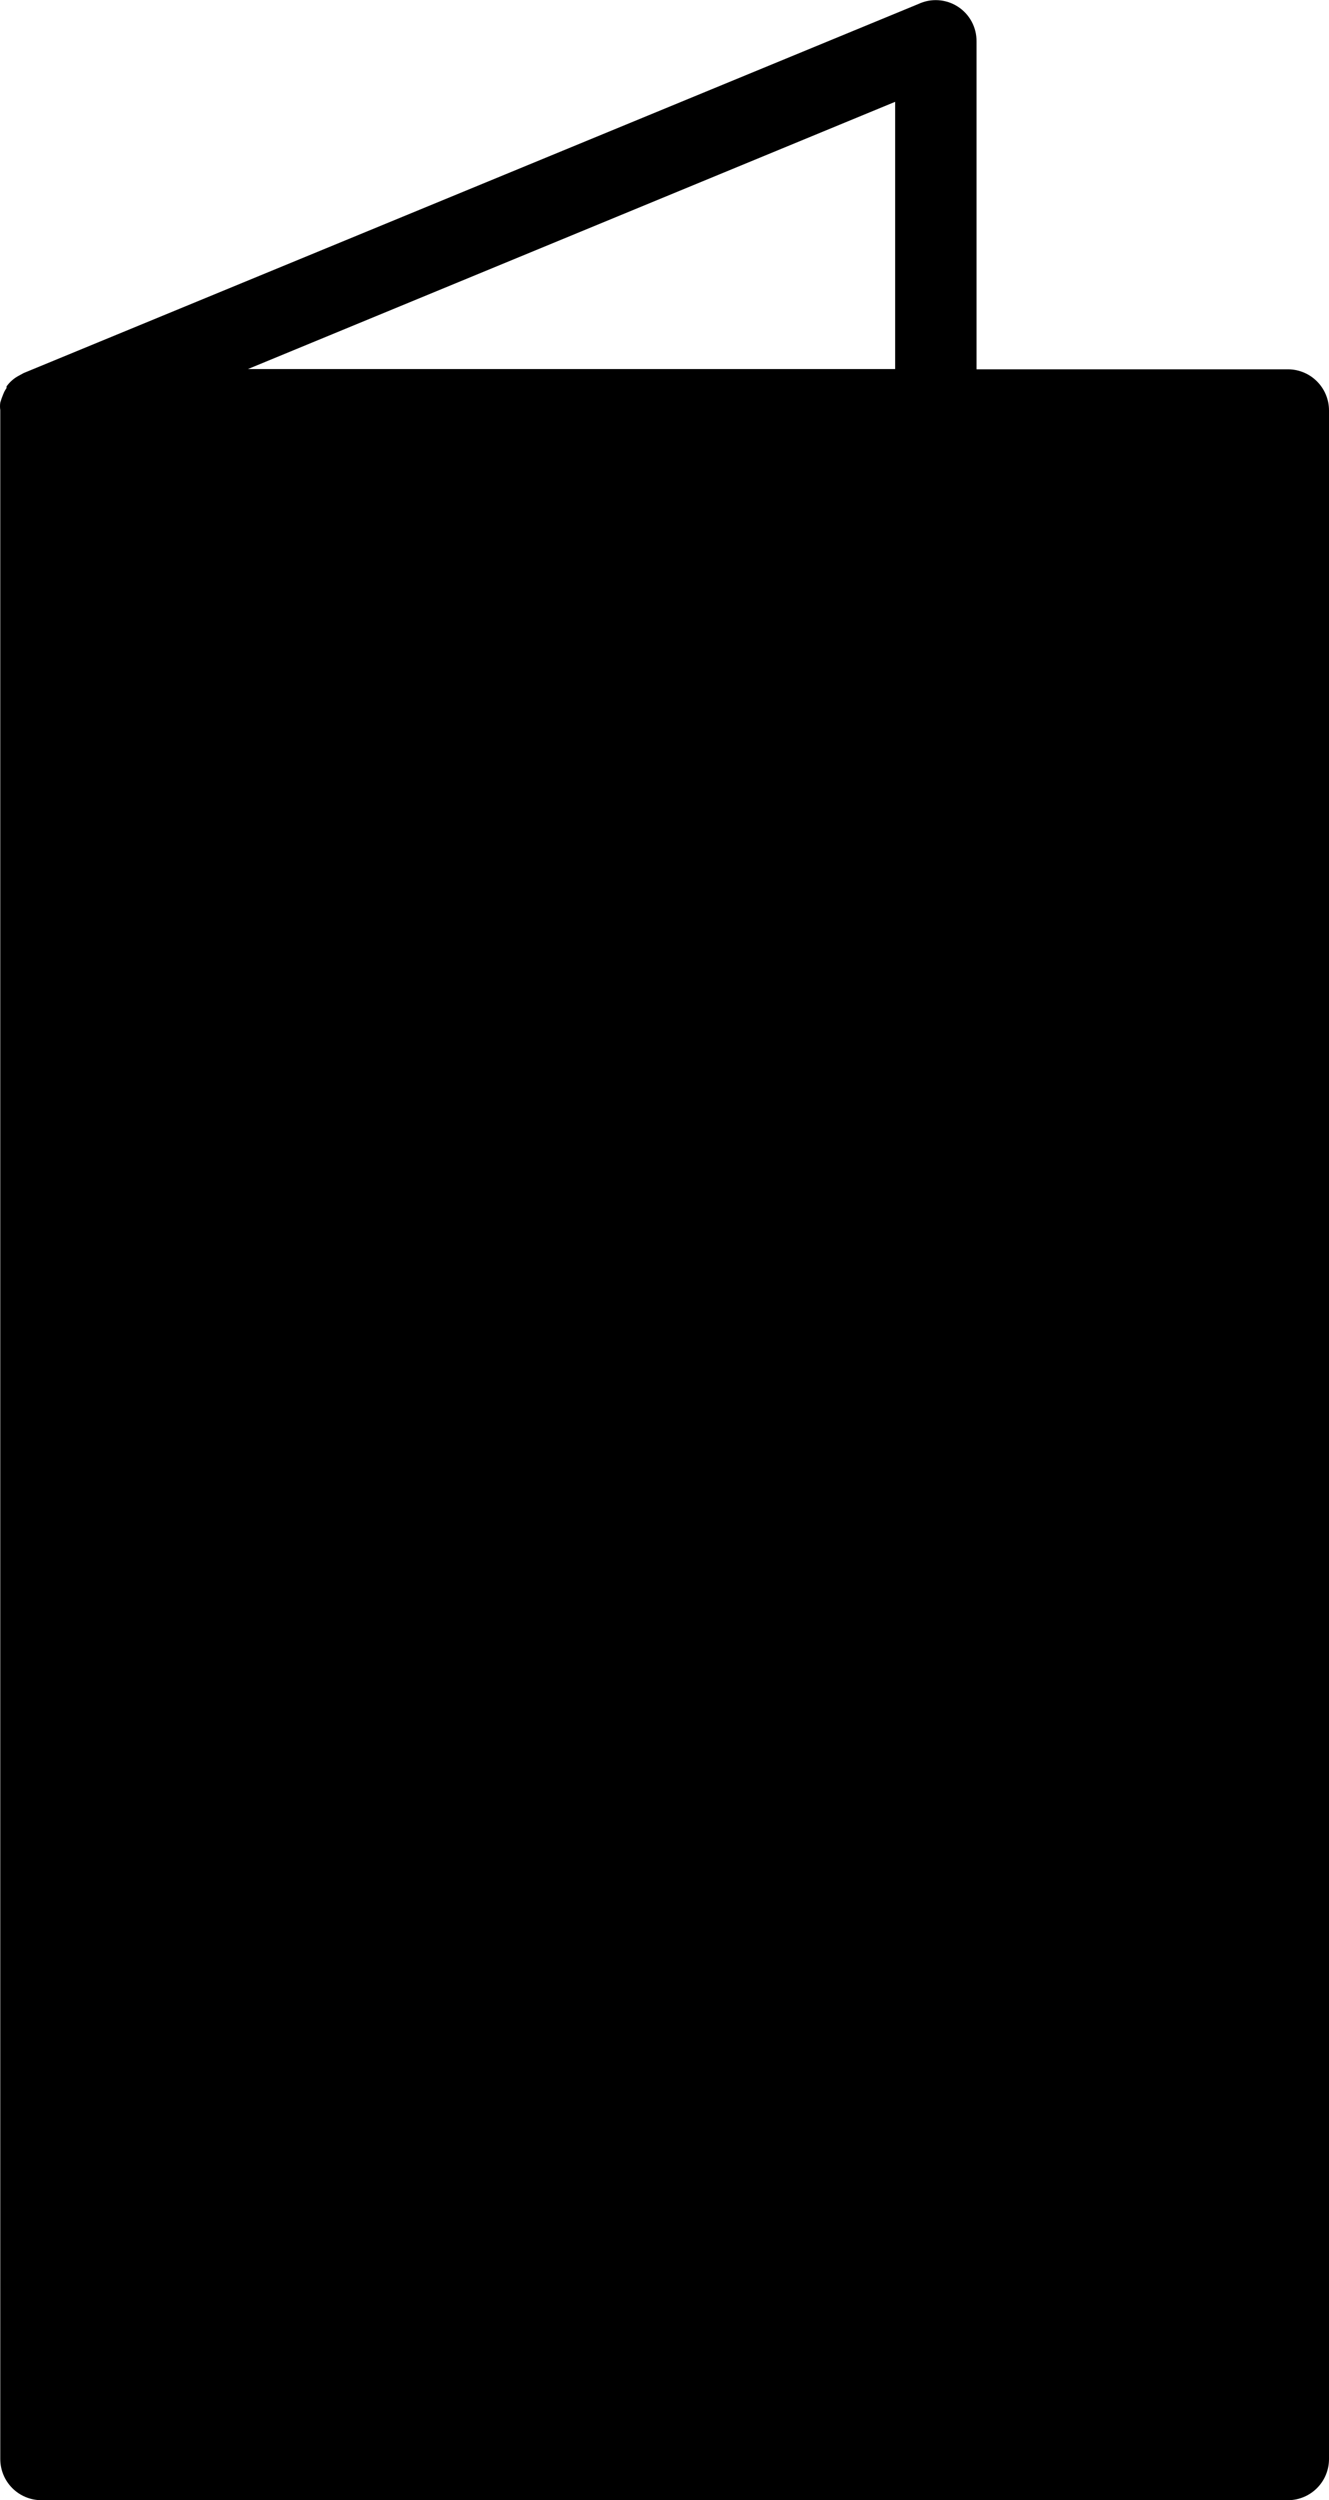 <svg xmlns="http://www.w3.org/2000/svg" xmlns:xlink="http://www.w3.org/1999/xlink" width="42" height="79" viewBox="0 0 42 79">
  <defs>
    <clipPath id="clip-path">
      <rect id="Rectangle_298" data-name="Rectangle 298" width="42" height="79" transform="translate(1316 295)" fill="none"/>
    </clipPath>
    <clipPath id="clip-path-3">
      <path id="Path_210" data-name="Path 210" d="M1316.009,307.72a.773.773,0,0,0,0,.236V372.7a1.3,1.3,0,0,0,1.287,1.3h39.419a1.3,1.3,0,0,0,1.285-1.3V307.969a1.3,1.3,0,0,0-1.285-1.3h-9.854V296.312a1.29,1.29,0,0,0-1.844-1.183l-28.266,11.657-.184.1a1.116,1.116,0,0,0-.36.324v.05a1.19,1.19,0,0,0-.074.124l-.037.087A2.277,2.277,0,0,0,1316.009,307.72Zm28.28-1.059h-20.453l20.453-8.444ZM1318.581,371.4h36.847V309.251h-36.847Z" fill="none" clip-rule="evenodd"/>
    </clipPath>
    <clipPath id="clip-path-5">
      <path id="Path_211" data-name="Path 211" d="M1347,322.3a1.3,1.3,0,0,0-1.278-1.3h-17.444a1.3,1.3,0,0,0-1.278,1.3,10.146,10.146,0,0,0,8.87,10.15v5.935h-4.263a1.305,1.305,0,0,0,0,2.61h11.069a1.305,1.305,0,0,0,0-2.61h-4.263V332.4A10.164,10.164,0,0,0,1347,322.3Zm-2.678,1.292a7.427,7.427,0,0,1-14.681,0Z" fill="none" clip-rule="evenodd"/>
    </clipPath>
    <clipPath id="clip-path-7">
      <path id="Path_212" data-name="Path 212" d="M1350,352.5a1.416,1.416,0,0,0-1.294-1.5h-22.412a1.516,1.516,0,0,0,0,3h22.412a1.408,1.408,0,0,0,1.294-1.5" fill="none" clip-rule="evenodd"/>
    </clipPath>
    <clipPath id="clip-path-9">
      <path id="Path_213" data-name="Path 213" d="M1330,358.5a1.423,1.423,0,0,0,1.313,1.5h11.374a1.513,1.513,0,0,0,0-3h-11.374a1.423,1.423,0,0,0-1.313,1.5" fill="none" clip-rule="evenodd"/>
    </clipPath>
  </defs>
  <g id="Group_603" data-name="Group 603" transform="translate(-1316 -275)">
    <g id="Group_602" data-name="Group 602" transform="translate(0 -20)" clip-path="url(#clip-path)">
      <g id="Group_601" data-name="Group 601" style="isolation: isolate">
        <g id="Group_600" data-name="Group 600">
          <g id="Group_599" data-name="Group 599" clip-path="url(#clip-path)">
            <g id="Group_586" data-name="Group 586">
              <g id="Group_585" data-name="Group 585" clip-path="url(#clip-path-3)">
                <g id="Group_584" data-name="Group 584">
                  <g id="Group_583" data-name="Group 583" clip-path="url(#clip-path)">
                    <rect id="Rectangle_289" data-name="Rectangle 289" width="52" height="89" transform="translate(1311 290)"/>
                  </g>
                </g>
              </g>
            </g>
            <g id="Group_590" data-name="Group 590">
              <g id="Group_589" data-name="Group 589" clip-path="url(#clip-path-5)">
                <g id="Group_588" data-name="Group 588">
                  <g id="Group_587" data-name="Group 587" clip-path="url(#clip-path)">
                    <rect id="Rectangle_291" data-name="Rectangle 291" width="30" height="30" transform="translate(1322 316)"/>
                  </g>
                </g>
              </g>
            </g>
            <g id="Group_594" data-name="Group 594">
              <g id="Group_593" data-name="Group 593" clip-path="url(#clip-path-7)">
                <g id="Group_592" data-name="Group 592">
                  <g id="Group_591" data-name="Group 591" clip-path="url(#clip-path)">
                    <rect id="Rectangle_293" data-name="Rectangle 293" width="35" height="13" transform="translate(1320 346)"/>
                  </g>
                </g>
              </g>
            </g>
            <g id="Group_598" data-name="Group 598">
              <g id="Group_597" data-name="Group 597" clip-path="url(#clip-path-9)">
                <g id="Group_596" data-name="Group 596">
                  <g id="Group_595" data-name="Group 595" clip-path="url(#clip-path)">
                    <rect id="Rectangle_295" data-name="Rectangle 295" width="24" height="13" transform="translate(1325 352)"/>
                  </g>
                </g>
              </g>
            </g>
          </g>
        </g>
      </g>
    </g>
  </g>
</svg>
